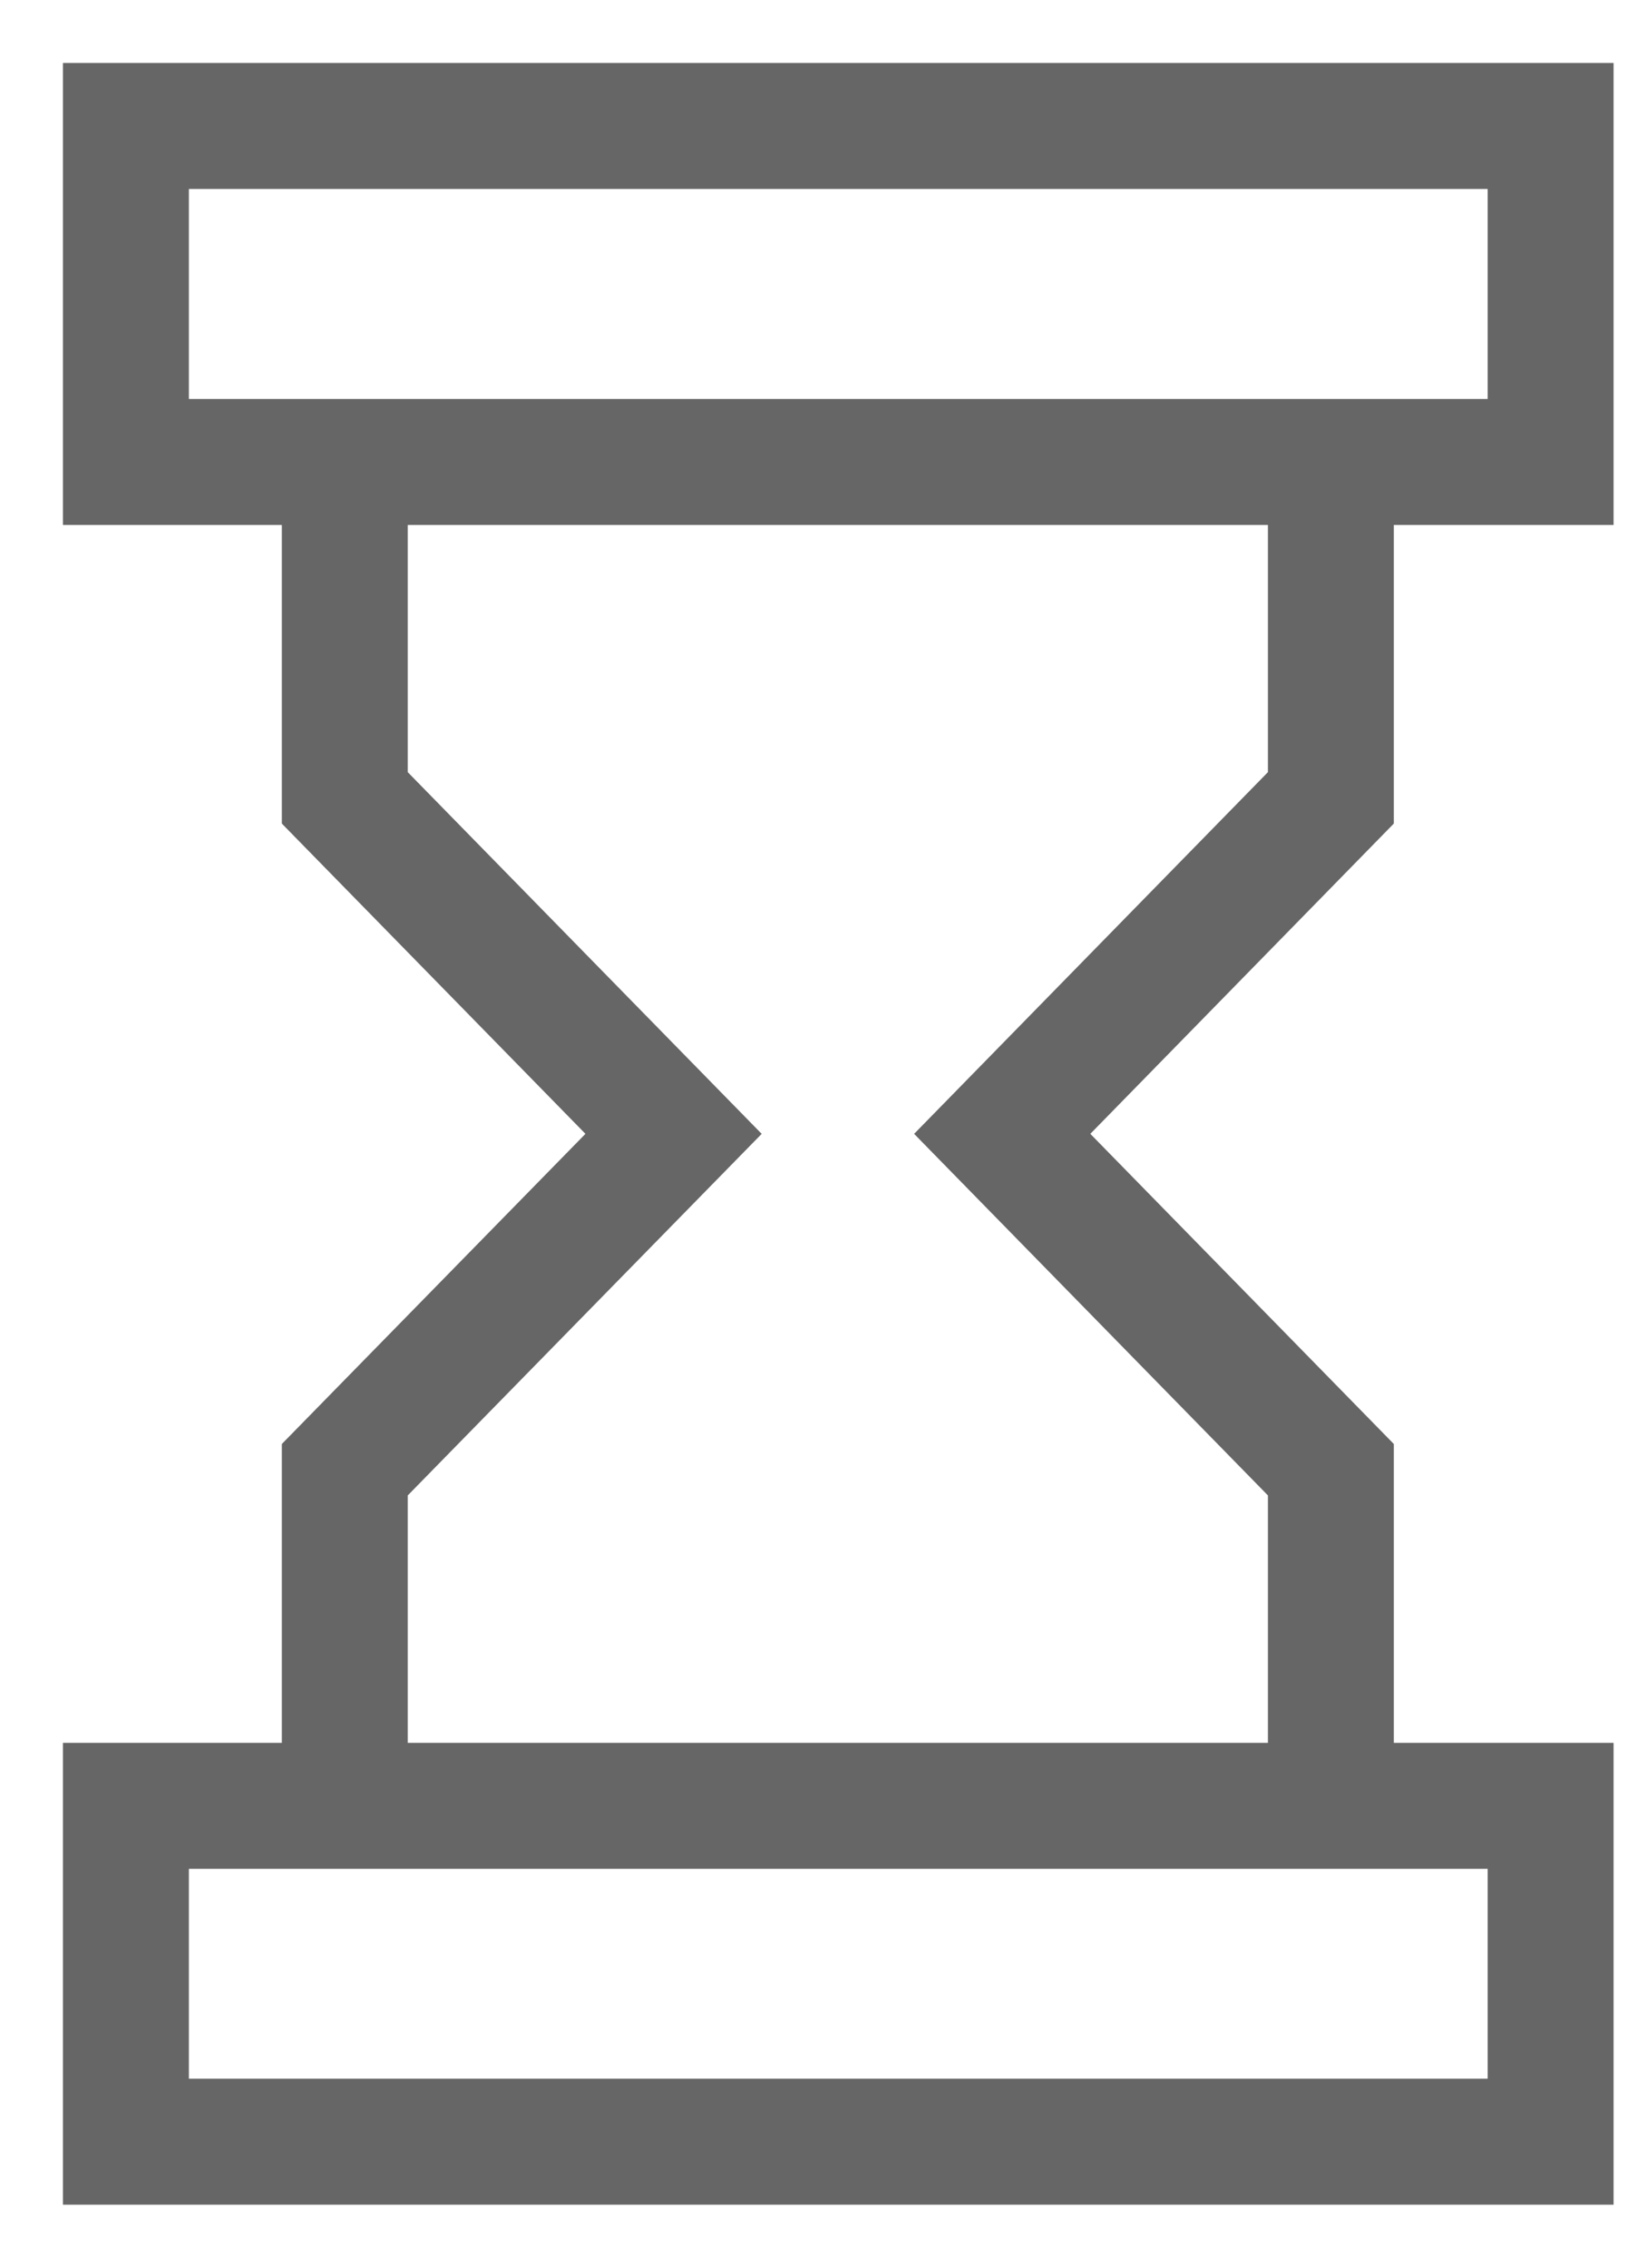 <svg width="13" height="18" viewBox="0 0 13 18" fill="none" xmlns="http://www.w3.org/2000/svg">
<path d="M12.314 1H1V3.667H12.314V1Z" stroke="#666666" stroke-miterlimit="10"/>
<path d="M10.569 14.333V11.666L7.959 9L10.569 6.333V3.667" stroke="#666666" stroke-miterlimit="10"/>
<path d="M2.738 3.667V6.333L5.349 9L2.738 11.666V14.333" stroke="#666666" stroke-miterlimit="10"/>
<path d="M12.314 14.334H1V17H12.314V14.334Z" stroke="#666666" stroke-miterlimit="10"/>
</svg>
